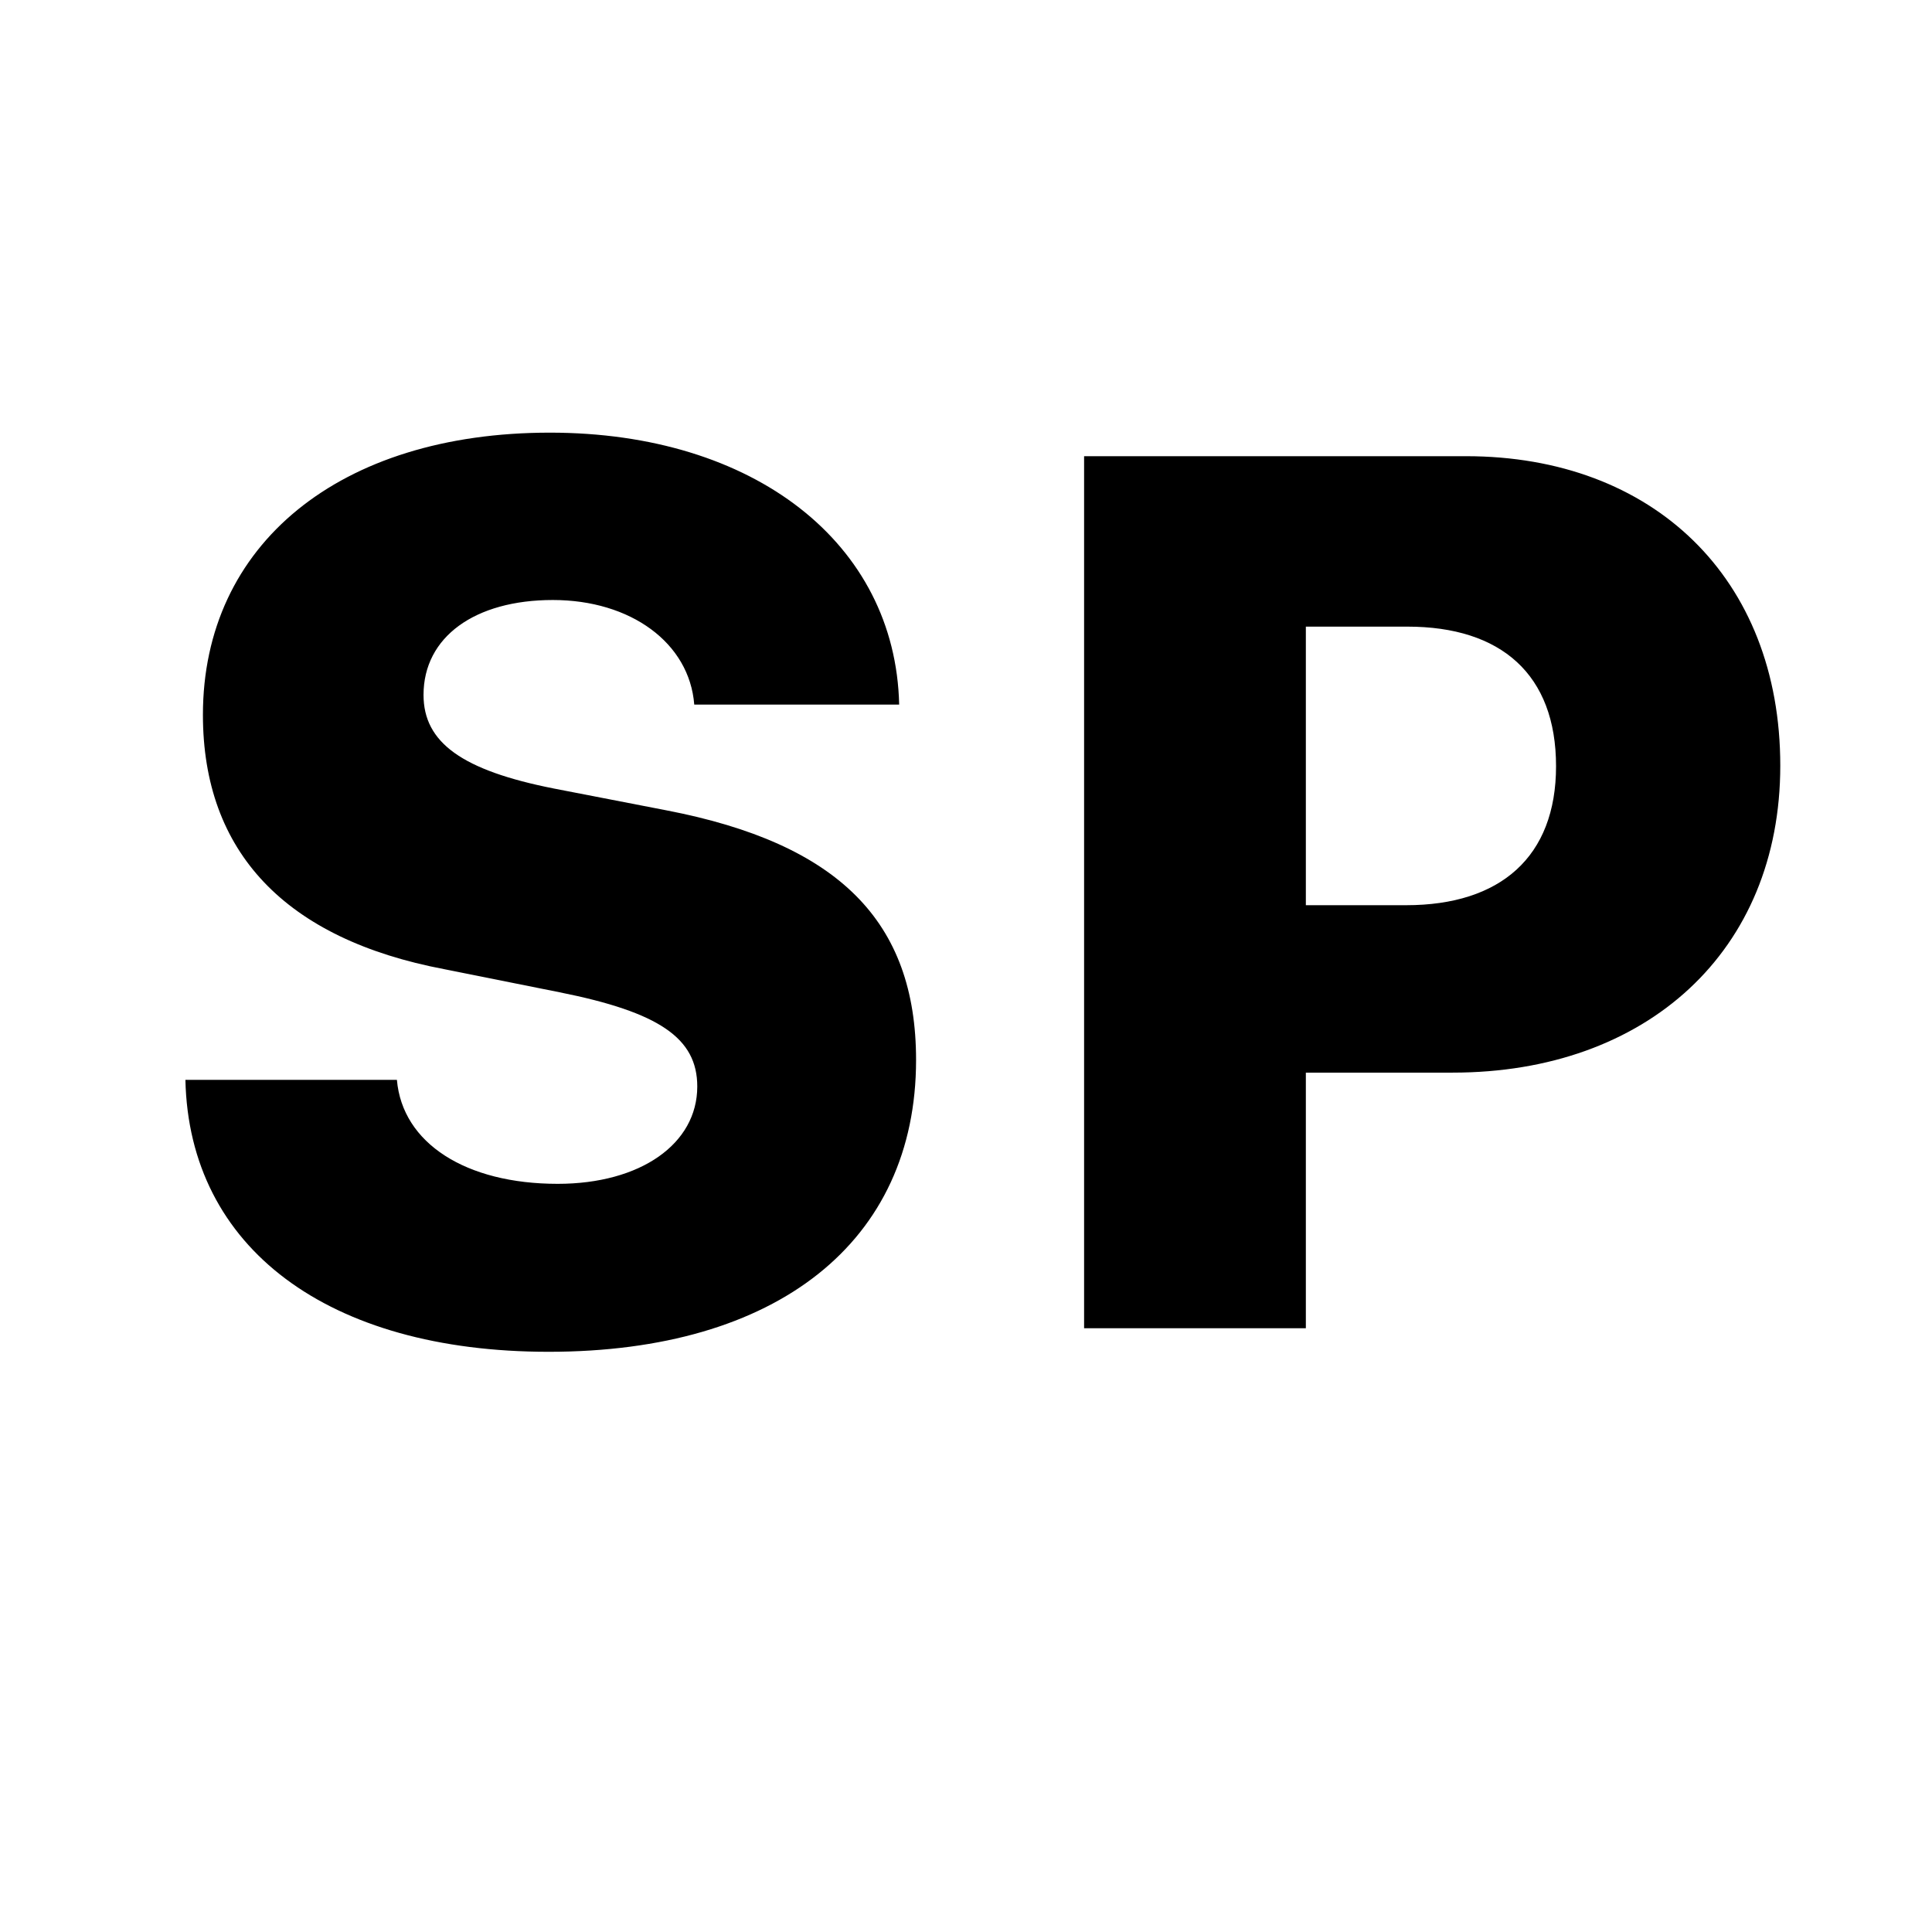 <svg width="32" height="32" viewBox="0 0 32 32" fill="none" xmlns="http://www.w3.org/2000/svg">
<path d="M3.071 17.886C3.131 20.669 5.433 22.39 9.087 22.39C12.871 22.39 15.173 20.569 15.173 17.556C15.173 15.263 13.892 13.972 11.039 13.422L9.177 13.061C7.656 12.761 7.015 12.3 7.015 11.51C7.015 10.549 7.866 9.938 9.157 9.938C10.448 9.938 11.419 10.649 11.499 11.67H14.893C14.832 8.997 12.49 7.166 9.107 7.166C5.624 7.166 3.361 9.017 3.361 11.84C3.361 14.112 4.723 15.554 7.365 16.054L9.267 16.435C10.919 16.765 11.549 17.195 11.549 17.996C11.549 18.947 10.608 19.608 9.237 19.608C7.716 19.608 6.665 18.937 6.574 17.886H3.071ZM17.956 7.556V22H21.629V17.766H24.061C27.275 17.766 29.487 15.754 29.487 12.681C29.487 9.578 27.385 7.556 24.282 7.556H17.956ZM21.629 10.379H23.311C24.862 10.379 25.773 11.169 25.773 12.691C25.773 14.192 24.852 14.993 23.291 14.993H21.629V10.379Z" fill="black"/>
</svg>
